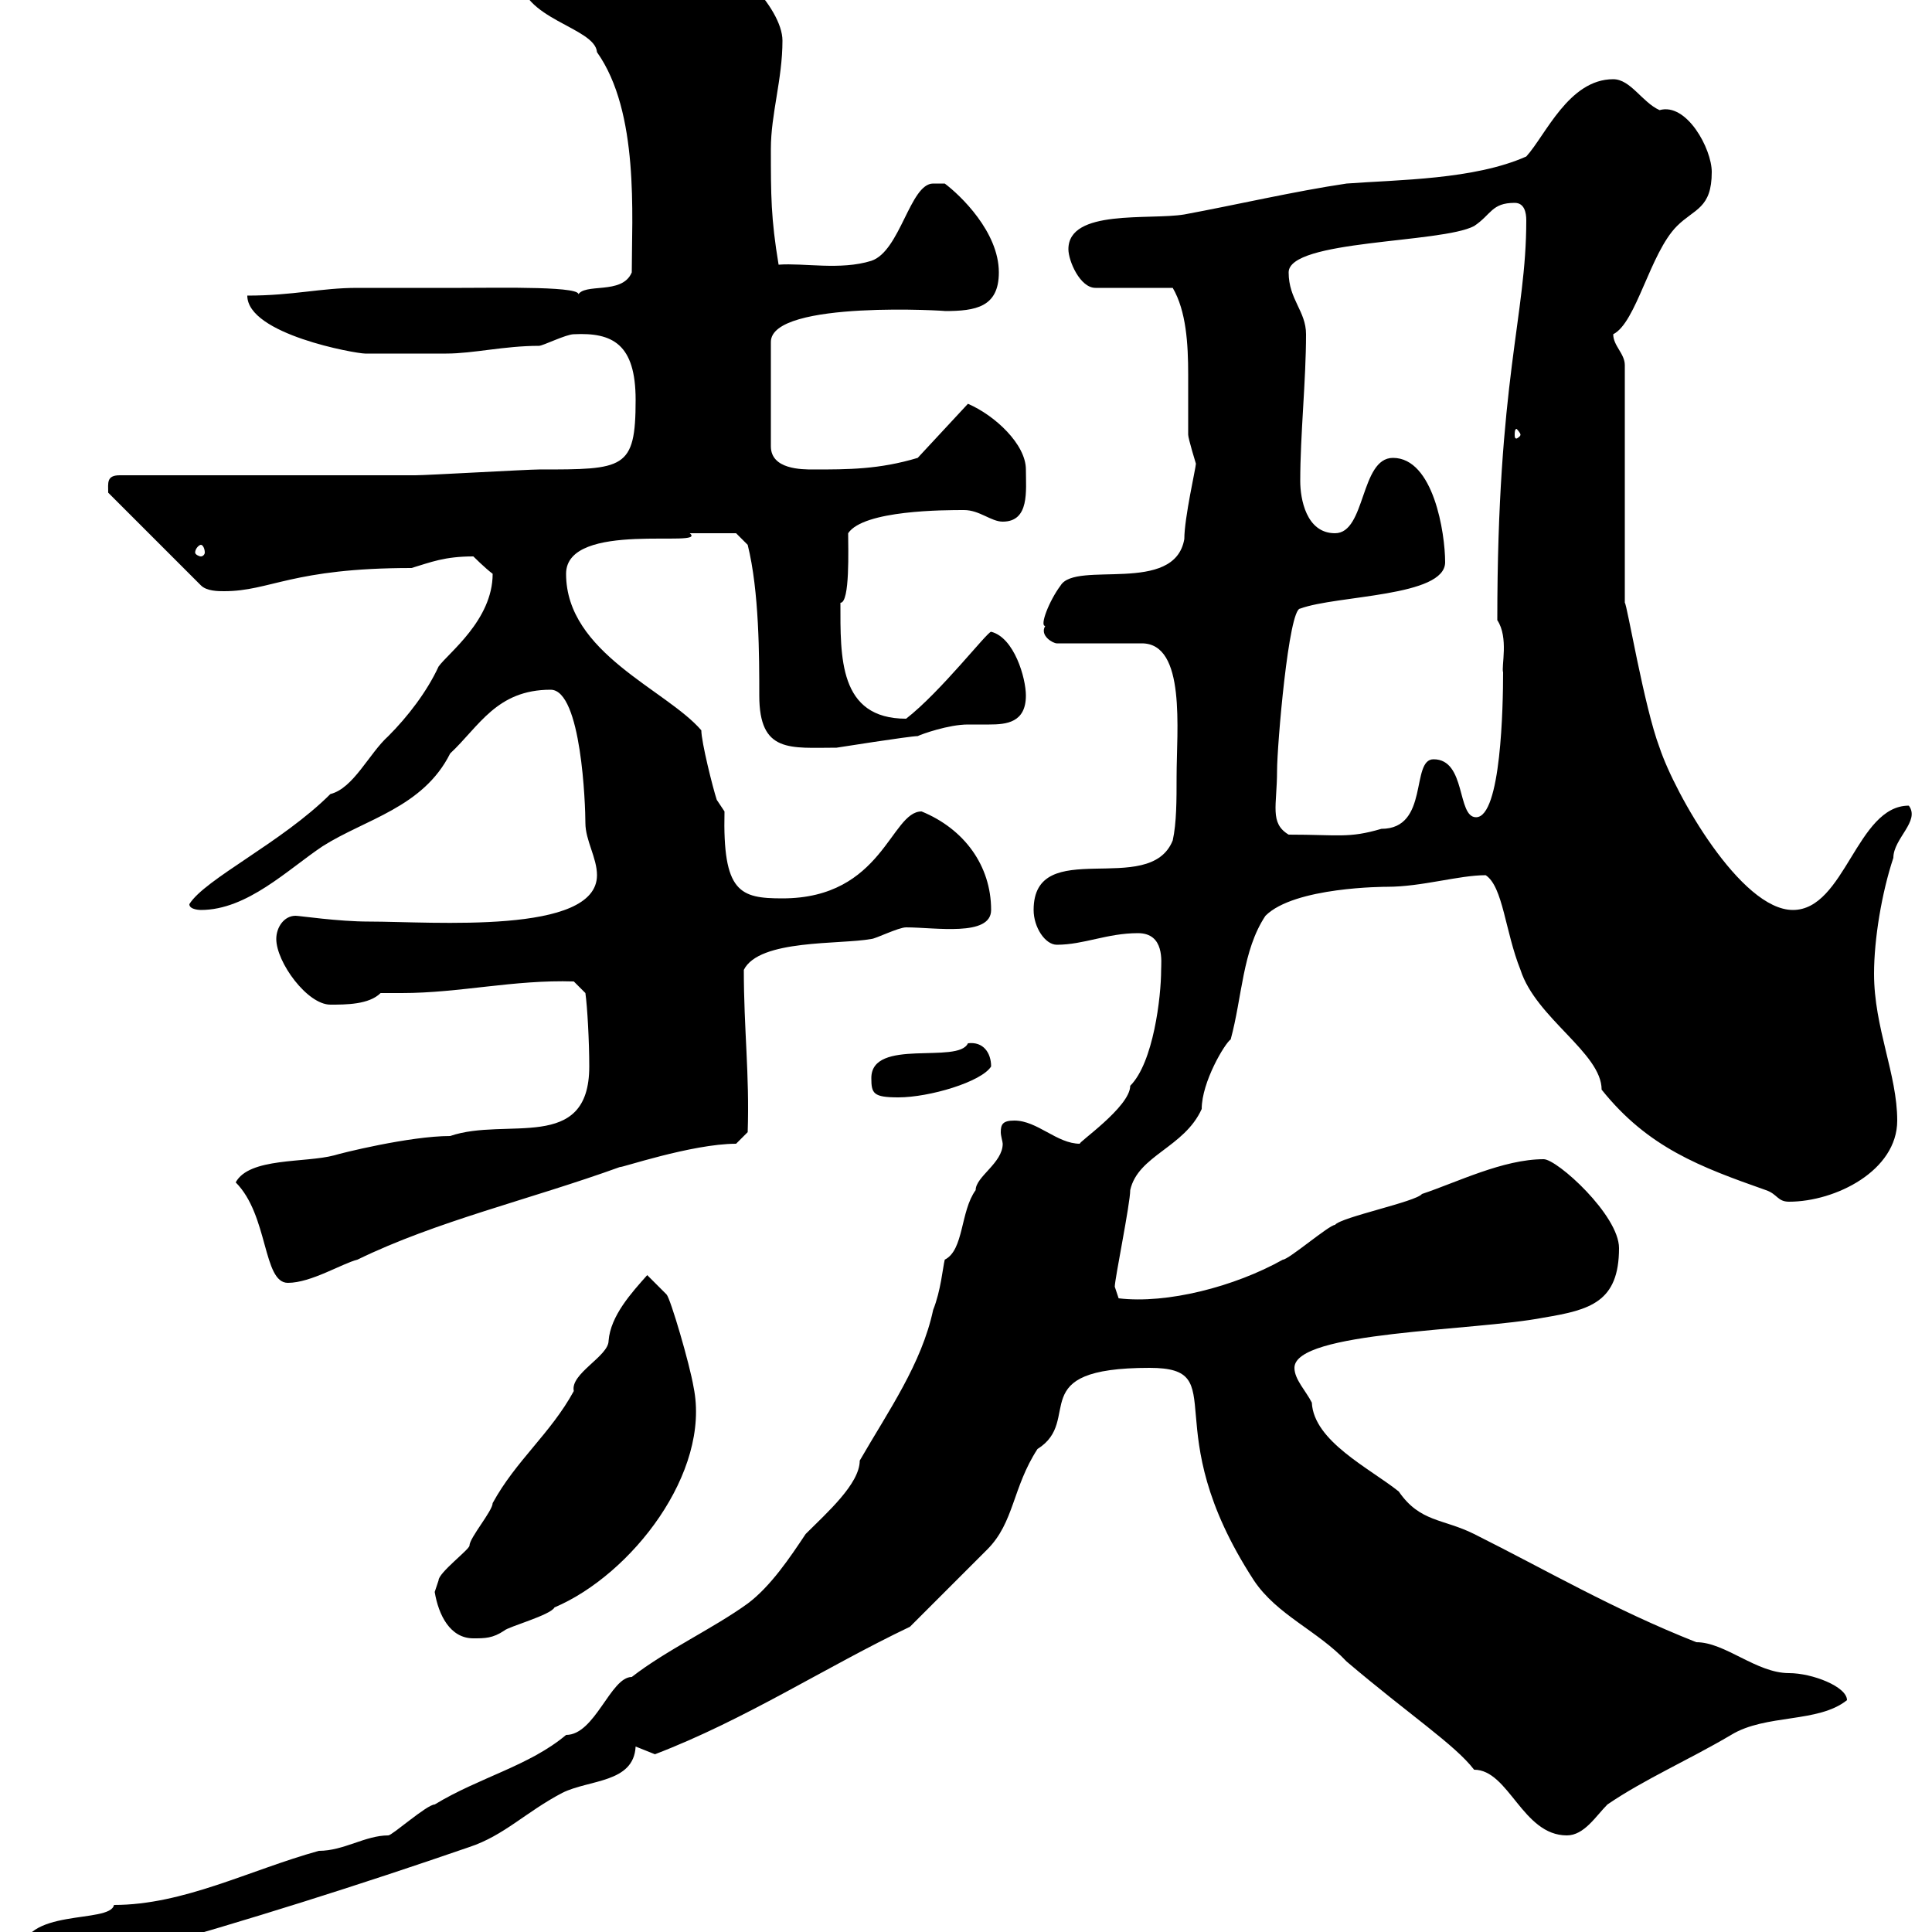 <svg xmlns="http://www.w3.org/2000/svg" xmlns:xlink="http://www.w3.org/1999/xlink" width="300" height="300"><path d="M3.30 303.60C3.30 306.90 4.20 308.70 7.80 308.40C10.50 308.40 15 302.40 21.30 303C38.40 298.20 55.50 292.80 72.90 286.80C78.30 285 81.60 281.40 87.30 278.40C91.50 276.30 98.40 276.90 98.70 271.20C98.70 271.20 101.70 272.40 101.70 272.40C115.80 267 128.10 258.90 141.30 252.60C143.10 250.80 151.50 242.40 153.30 240.60C157.50 236.40 157.20 231 161.10 225C168.30 220.50 158.70 212.40 178.50 212.40C191.70 212.40 179.10 221.40 194.70 245.40C198.30 250.80 204.60 253.20 209.10 258C219 266.40 225.90 270.90 228.90 274.80C234.30 274.80 236.40 285 243.30 285C246 285 247.80 282 249.60 280.20C255.30 276.30 262.20 273.30 268.80 269.40C274.20 266.10 282.30 267.60 286.80 264C286.80 261.90 281.40 259.80 277.80 259.80C272.70 259.80 267.90 255 263.40 255C250.50 249.90 240.30 243.90 228.90 238.20C224.10 235.80 220.50 236.40 217.20 231.60C212.70 228 204 223.80 203.70 217.80C202.80 216 201 214.20 201 212.40C201 206.70 228.90 206.70 239.70 204.60C246.90 203.40 251.40 202.20 251.40 193.80C251.40 188.70 241.80 180 239.70 180C233.40 180 226.20 183.60 220.80 185.40C219.90 186.60 208.20 189 207.30 190.20C206.40 190.20 200.10 195.60 199.20 195.60C191.70 199.80 181.20 202.50 173.70 201.60C173.70 201.60 173.10 199.80 173.10 199.80C173.10 198.60 175.50 186.90 175.50 184.80C176.70 179.40 183.90 178.20 186.60 172.20C186.60 168 190.20 162 191.10 161.40C192.90 154.80 192.90 147.60 196.50 142.20C201 137.70 215.10 137.70 215.40 137.70C220.80 137.70 226.50 135.90 230.70 135.90C233.40 137.70 233.70 144.60 236.10 150.60C238.50 158.10 248.70 163.50 248.70 169.20C255.90 178.20 264 181.20 274.20 184.80C276 185.40 276 186.60 277.80 186.60C285 186.60 294.60 181.80 294.60 174C294.60 166.80 291 159.60 291 151.20C291 145.80 292.20 138.60 294 133.20C294 130.20 298.20 127.50 296.40 125.10C288.30 125.10 286.50 141.30 278.40 141.30C270.30 141.30 260.10 123.30 257.70 116.10C255.30 109.80 252.60 93.60 252.30 93.60L252.30 56.70C252.30 54.90 250.50 53.70 250.50 51.90C254.10 50.10 256.20 39.30 260.40 35.10C263.10 32.40 265.80 32.40 265.80 26.70C265.80 23.10 261.90 15.90 257.70 17.10C255 15.90 253.20 12.30 250.50 12.30C243.60 12.30 240 21 237 24.30C228.90 27.90 217.20 27.90 209.10 28.50C201 29.70 192 31.80 183.90 33.30C178.50 34.20 165.90 32.40 165.90 38.70C165.90 40.50 167.70 44.70 170.10 44.70L182.10 44.70C184.20 48.30 184.50 53.40 184.50 58.20C184.50 61.20 184.50 64.50 184.50 67.50C184.50 68.10 185.70 72 185.70 72C185.70 72.60 183.90 80.40 183.90 83.70C182.40 92.40 167.10 87 164.70 90.90C162.90 93.30 161.40 97.20 162.30 97.20C161.40 98.70 163.50 99.90 164.10 99.90L177.30 99.90C184.20 99.90 182.70 113.40 182.70 120.60C182.70 124.20 182.70 127.80 182.10 130.50C178.50 139.50 160.50 129.60 160.50 141.30C160.50 144 162.30 146.70 164.10 146.70C168.30 146.70 171.90 144.90 176.70 144.90C180.90 144.90 180.30 149.40 180.30 150.60C180.30 154.80 179.10 165 175.50 168.60C175.50 171.90 167.10 177.60 167.70 177.60C164.10 177.60 161.10 174 157.50 174C155.70 174 155.40 174.60 155.40 175.80C155.40 176.40 155.70 177.30 155.70 177.60C155.70 180.60 151.50 182.70 151.50 184.80C149.10 188.10 149.70 194.10 146.70 195.60C146.40 196.80 146.10 200.40 144.90 203.40C143.10 211.80 138 219 133.50 226.80C133.50 230.40 128.40 234.90 125.10 238.20C122.70 241.80 119.70 246.30 116.10 249C110.70 252.90 103.50 256.20 98.10 260.40C94.80 260.40 92.40 269.40 87.90 269.40C82.20 274.20 74.40 276 67.50 280.20C66.30 280.20 60.90 285 60.30 285C56.70 285 53.40 287.40 49.50 287.40C38.70 290.40 28.50 295.80 17.70 295.80C17.10 298.80 3.30 296.10 3.30 303.60ZM67.50 247.20C68.10 250.80 69.90 254.40 73.50 254.40C75.30 254.40 76.50 254.40 78.30 253.20C78.90 252.60 85.50 250.80 86.10 249.60C98.10 244.50 110.40 228.60 107.70 215.40C107.10 211.80 104.10 201.60 103.50 201L100.50 198C98.10 200.70 94.80 204.30 94.50 208.20C94.50 210.60 88.50 213.30 89.10 216C85.50 222.60 80.10 226.80 76.50 233.40C76.50 234.60 72.90 238.80 72.90 240C72.90 240.60 68.10 244.20 68.10 245.40C68.10 245.40 67.50 247.20 67.50 247.20ZM36.60 183.60C41.70 188.70 40.80 199.20 44.70 199.20C48.30 199.20 53.10 196.20 55.50 195.60C67.80 189.60 82.20 186.30 96.30 181.20C96 181.50 107.40 177.60 114.30 177.60L116.10 175.80C116.40 166.80 115.50 159.90 115.50 150.60C117.90 145.80 130.50 146.70 135.30 145.80C135.90 145.80 139.50 144 140.70 144C145.20 144 153.90 145.50 153.90 141.30C153.90 134.40 149.70 128.70 143.10 126C138.30 126 137.10 139.50 121.50 139.50C114.90 139.50 112.20 138.60 112.50 126C112.50 126 111.30 124.20 111.30 124.20C110.70 122.40 108.90 115.20 108.90 113.40C103.50 107.10 87.90 101.40 87.90 89.10C87.90 80.70 110.10 85.20 107.10 82.80C108.90 82.80 114 82.80 114.30 82.80L116.10 84.60C117.90 91.80 117.90 102 117.90 108C117.90 117 122.70 116.10 129.90 116.10C129.90 116.10 141.30 114.30 142.50 114.30C143.10 114 147.30 112.50 150.30 112.50C151.50 112.50 152.40 112.50 153.60 112.50C156.30 112.50 159.30 112.20 159.30 108C159.30 105.30 157.50 99 153.90 98.10C153.30 98.10 146.10 107.40 140.70 111.60C130.20 111.60 130.50 102 130.50 93.60C132 93.60 131.70 85.20 131.70 82.80C134.10 79.20 146.70 79.20 149.70 79.20C152.10 79.20 153.90 81 155.70 81C159.90 81 159.30 76.20 159.30 72.90C159.30 69 154.50 64.50 150.30 62.70L142.50 71.10C136.50 72.90 131.70 72.90 126.30 72.90C124.50 72.90 119.70 72.90 119.70 69.30L119.70 53.10C119.70 46.50 147.90 48.30 146.70 48.30C151.50 48.30 155.10 47.70 155.10 42.30C155.10 36 149.10 30.30 146.70 28.50L144.90 28.50C141.30 28.50 139.80 39 135.30 40.50C130.50 42 124.80 40.80 120.90 41.10C119.70 33.90 119.70 30.30 119.70 23.10C119.70 17.70 121.50 12.30 121.50 6.30C121.50 1.20 113.10-7.50 107.70-7.50C98.70-7.50 89.10-7.50 80.70-3.90C80.70 3 92.40 4.20 92.70 8.10C99.30 17.40 98.10 33.60 98.10 42.30C96.60 45.90 90.60 43.80 89.70 45.90C91.20 44.40 77.70 44.70 71.70 44.70C67.50 44.70 56.70 44.70 55.50 44.70C49.80 44.70 45.60 45.90 38.40 45.90C38.40 51.90 55.20 54.90 56.70 54.90C58.50 54.90 66 54.90 69.30 54.90C73.50 54.90 78.30 53.70 83.70 53.70C84.30 53.70 87.90 51.90 89.10 51.90C95.10 51.60 98.70 53.40 98.70 62.10C98.70 72.90 96.90 72.90 83.70 72.90C81.90 72.90 66.30 73.80 64.50 73.80C57.30 73.80 25.80 73.80 18.60 73.80C16.50 73.80 16.80 75 16.80 76.50L31.20 90.90C32.10 91.80 33.90 91.80 34.80 91.80C42 91.80 45.30 88.20 63.90 88.20C66.90 87.30 69 86.40 73.50 86.40C73.50 86.40 75.30 88.20 76.50 89.10C76.50 96.30 69.60 101.40 68.10 103.50C66.30 107.40 63.30 111.30 60.30 114.30C57.30 117 54.90 122.40 51.30 123.30C43.80 130.80 31.80 136.50 29.40 140.40C29.40 141.30 31.20 141.30 31.20 141.30C38.40 141.30 44.70 135 50.10 131.40C56.70 127.20 65.70 125.40 69.90 117C74.40 112.80 77.10 107.10 85.50 107.10C90.30 107.10 90.90 125.10 90.90 127.80C90.90 130.50 92.70 133.20 92.70 135.90C92.70 145.20 67.20 143.10 57.30 143.10C52.50 143.10 46.50 142.20 45.90 142.20C44.10 142.20 42.90 144 42.90 145.80C42.90 149.40 47.70 156 51.30 156C53.70 156 57.30 156 59.10 154.20C60.30 154.20 61.50 154.20 62.40 154.20C71.40 154.20 79.80 152.10 89.10 152.40L90.90 154.20C91.20 156.30 91.50 161.70 91.50 165.60C91.50 179.10 78.60 173.40 69.90 176.40C63.60 176.40 52.80 179.10 51.90 179.40C47.40 180.60 38.70 179.70 36.60 183.60ZM135.30 167.40C135.30 169.80 135.60 170.40 139.50 170.40C144.30 170.40 152.40 168 153.90 165.60C153.90 163.50 152.70 161.70 150.30 162C148.80 165.30 135.30 161.10 135.30 167.40ZM198.30 119.70C198.30 115.80 200.10 94.50 201.90 94.50C207.60 92.40 224.40 92.70 224.40 87.30C224.40 82.80 222.60 71.10 216.30 71.10C211.20 71.10 212.10 82.80 207.30 82.80C202.80 82.80 201.90 77.40 201.90 74.70C201.90 67.50 202.80 59.10 202.80 51.90C202.80 48.30 200.10 46.50 200.10 42.30C200.10 37.20 223.80 37.80 228.90 35.10C231.60 33.30 231.60 31.50 235.20 31.50C236.70 31.50 237 33 237 34.20C237 49.20 232.50 58.80 232.50 96.30C234.30 99 233.10 103.50 233.40 104.40C233.40 109.50 233.10 126.90 229.20 126.90C226.20 126.90 227.70 117.90 222.60 117.90C219 117.90 222 128.70 214.50 128.70C209.40 130.20 207.90 129.60 200.10 129.60C197.10 127.80 198.30 125.10 198.30 119.70ZM31.20 84.60C31.50 84.60 31.80 85.20 31.80 85.80C31.80 86.10 31.50 86.40 31.20 86.40C30.90 86.40 30.30 86.10 30.30 85.80C30.30 85.20 30.90 84.60 31.20 84.60ZM236.10 67.50C236.10 67.80 235.50 68.10 235.50 68.10C235.20 68.10 235.20 67.80 235.20 67.50C235.20 67.20 235.20 66.60 235.50 66.60C235.50 66.60 236.10 67.20 236.10 67.50Z"/></svg>